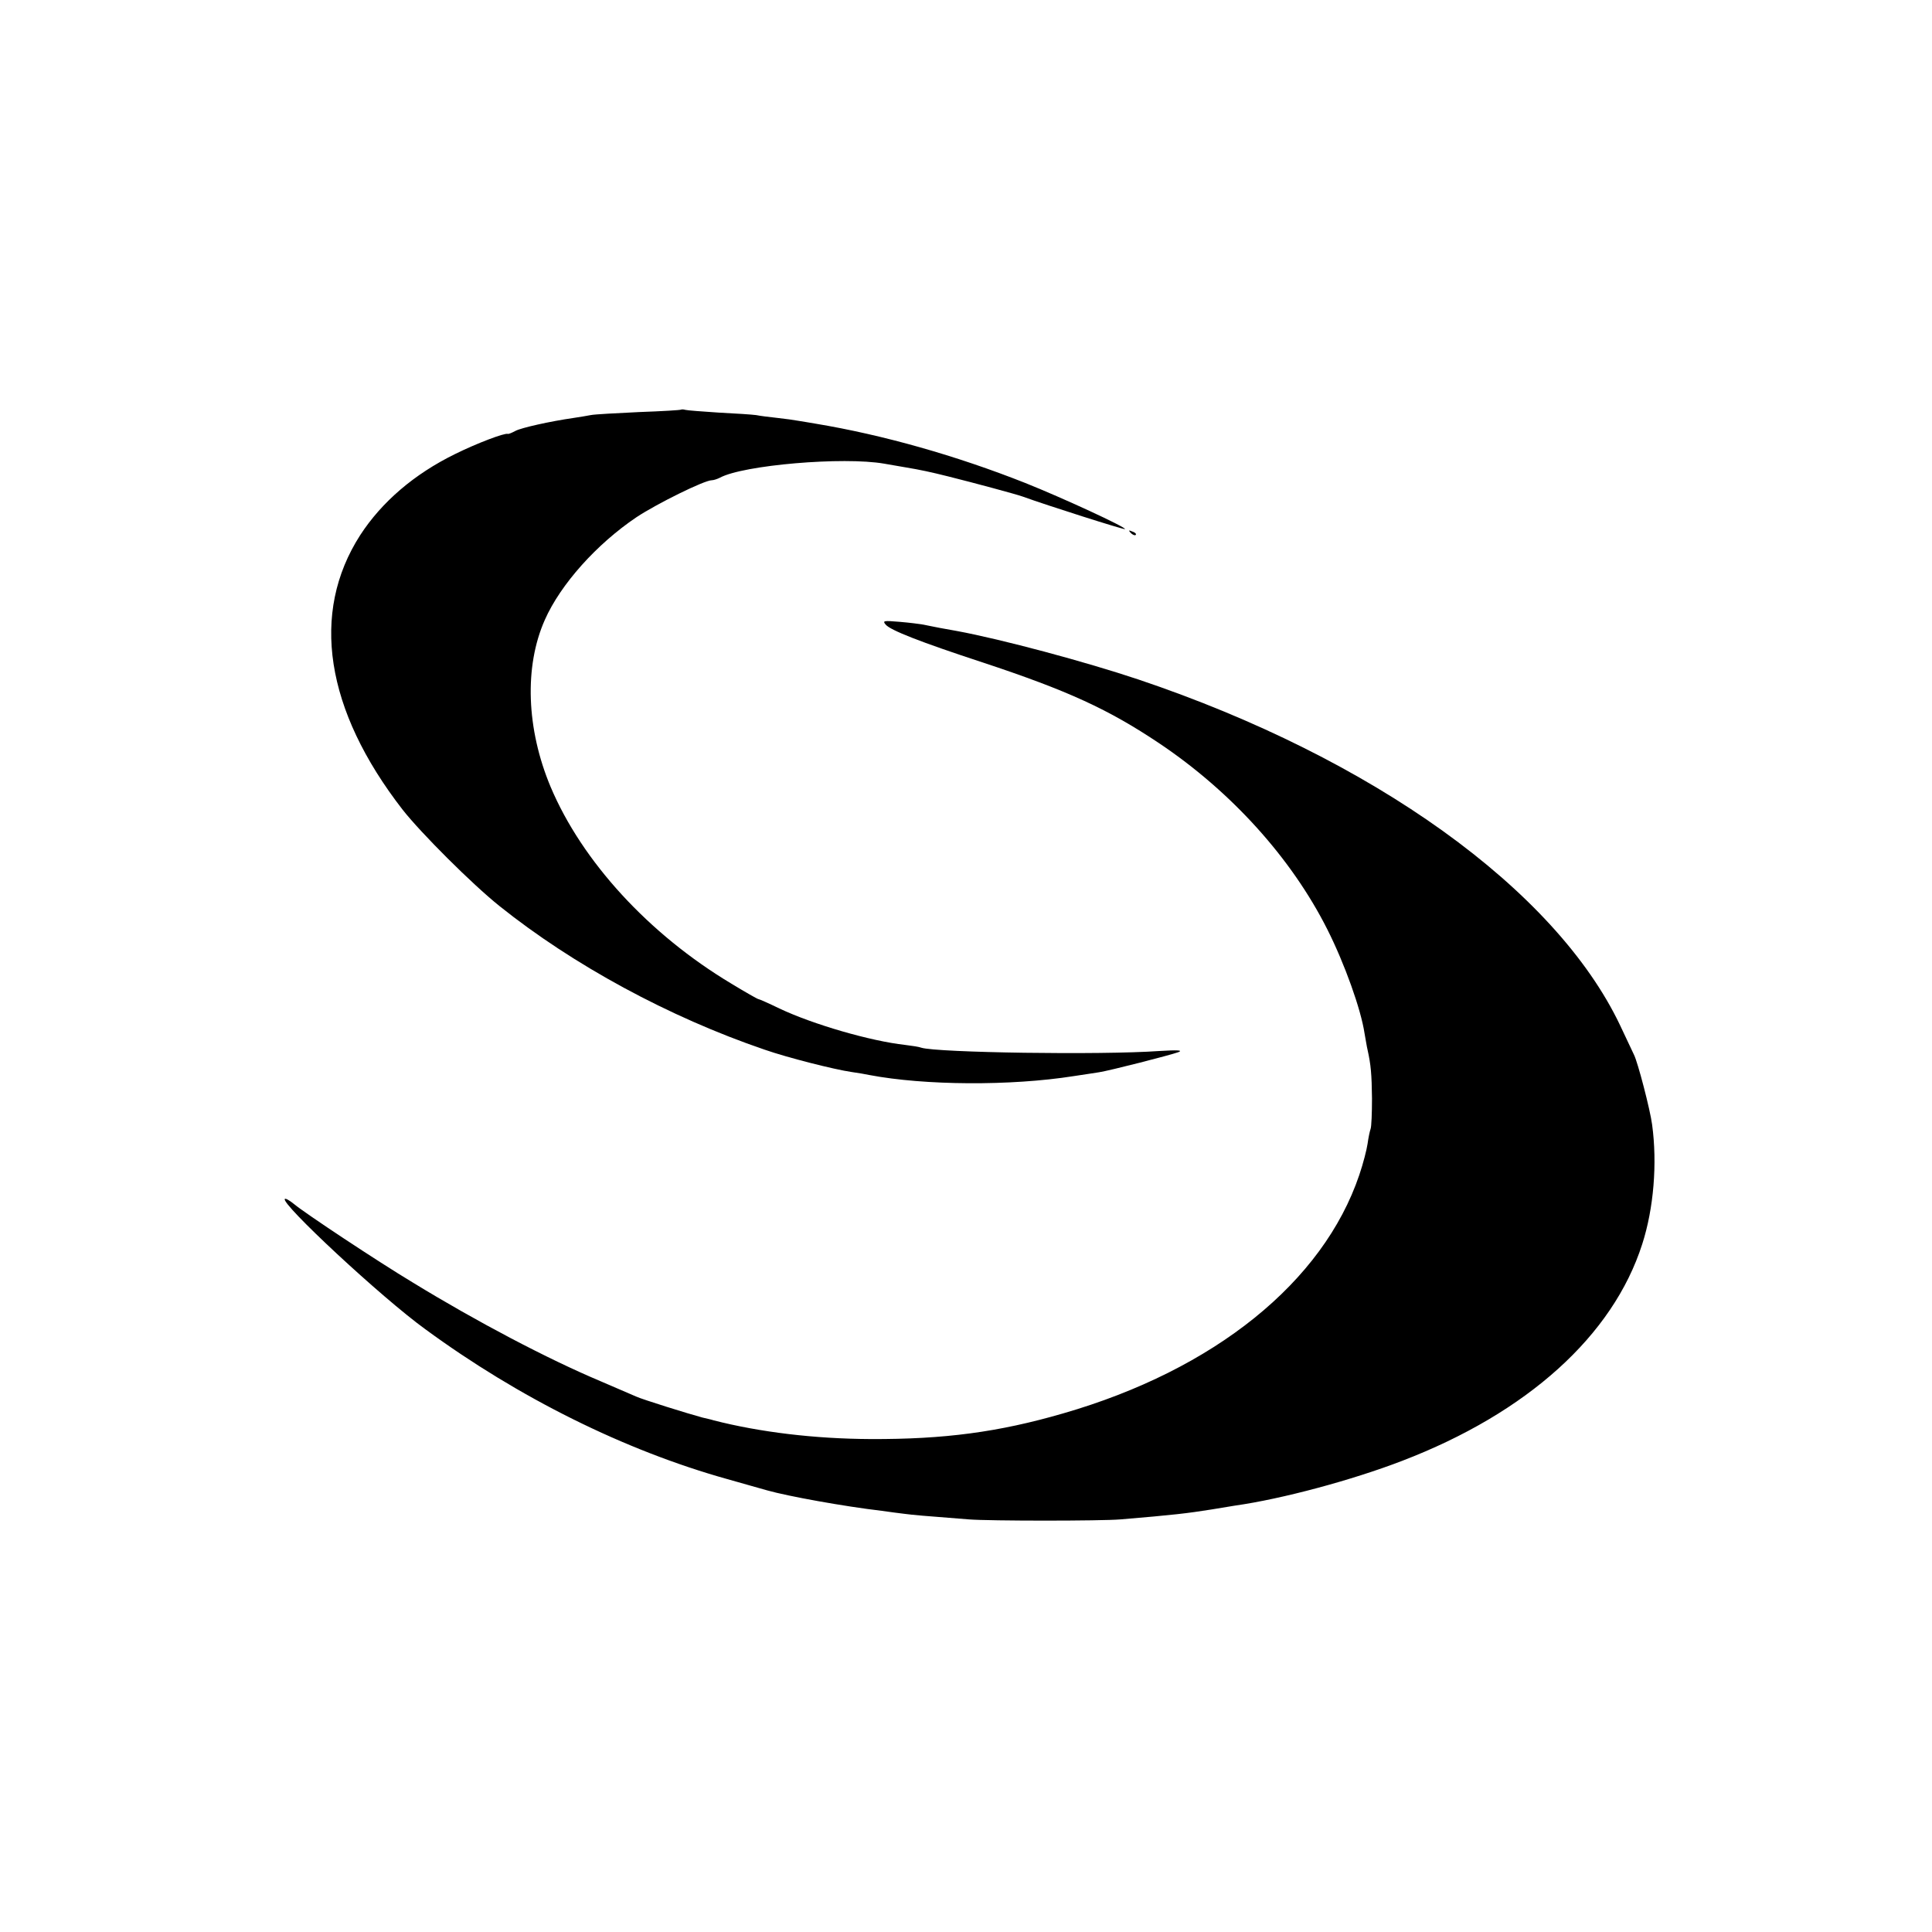<?xml version="1.0" standalone="no"?>
<!DOCTYPE svg PUBLIC "-//W3C//DTD SVG 20010904//EN"
 "http://www.w3.org/TR/2001/REC-SVG-20010904/DTD/svg10.dtd">
<svg version="1.0" xmlns="http://www.w3.org/2000/svg"
 width="700pt" height="700pt" viewBox="0 0 700 700"
 preserveAspectRatio="xMidYMid meet">
<g transform="translate(0,700) scale(0.1,-0.1)"
fill="#000000" stroke="none">
<path d="M2468 5516 c-1 -2 -70 -6 -153 -9 -82 -4 -161 -8 -175 -11 -14 -3
-41 -7 -60 -10 -90 -13 -191 -36 -212 -47 -13 -7 -25 -12 -28 -11 -12 4 -112
-34 -191 -73 -149 -73 -266 -174 -344 -294 -181 -282 -127 -633 154 -995 66
-84 251 -269 351 -349 266 -213 614 -402 960 -520 83 -29 253 -72 315 -81 22
-3 51 -8 65 -11 200 -38 512 -40 740 -4 36 5 77 12 92 14 39 6 258 62 288 73
17 7 -4 8 -70 4 -210 -15 -805 -6 -862 12 -7 3 -33 7 -58 10 -126 14 -333 74
-456 132 -39 19 -73 34 -76 34 -3 0 -47 25 -98 56 -299 179 -541 443 -655 713
-88 210 -96 436 -21 605 57 129 188 275 332 372 74 49 246 134 273 134 6 0 19
4 29 9 84 46 448 77 596 51 28 -5 65 -11 81 -14 48 -8 86 -16 150 -32 96 -24
248 -65 270 -73 88 -32 368 -121 371 -118 6 6 -228 114 -361 167 -250 99 -514
174 -760 215 -16 3 -43 7 -60 10 -16 3 -52 8 -80 11 -27 3 -61 7 -75 10 -14 2
-74 6 -135 9 -60 4 -115 8 -122 10 -6 2 -13 2 -15 1z"/>
<path d="M4097 5069 c7 -7 15 -10 18 -7 3 3 -2 9 -12 12 -14 6 -15 5 -6 -5z"/>
<path d="M3209 4737 c16 -20 125 -63 351 -137 311 -103 456 -170 640 -293 261
-175 479 -416 609 -674 63 -125 122 -290 135 -377 4 -21 8 -48 11 -60 12 -54
15 -88 16 -176 0 -53 -2 -102 -5 -110 -3 -8 -8 -32 -11 -54 -3 -21 -16 -72
-30 -113 -131 -388 -525 -706 -1073 -864 -234 -68 -431 -94 -697 -93 -205 1
-402 25 -570 68 -5 2 -23 6 -40 10 -49 13 -219 66 -240 76 -11 5 -69 30 -130
56 -190 80 -447 215 -679 357 -128 77 -392 252 -430 284 -16 13 -31 22 -34 19
-16 -16 350 -357 509 -472 338 -248 722 -439 1094 -543 61 -17 126 -36 145
-41 74 -21 278 -58 415 -74 28 -4 65 -9 83 -11 31 -4 63 -7 232 -20 73 -6 481
-6 550 0 192 16 242 22 330 36 36 6 74 12 85 14 170 24 423 92 605 162 454
174 764 454 870 785 42 130 55 293 36 433 -7 54 -52 227 -66 254 -4 9 -27 57
-50 106 -234 492 -895 967 -1745 1253 -191 64 -496 146 -659 176 -11 2 -39 7
-61 11 -22 4 -49 10 -60 12 -11 2 -49 7 -85 10 -59 5 -63 4 -51 -10z"/>
</g>
</svg>
